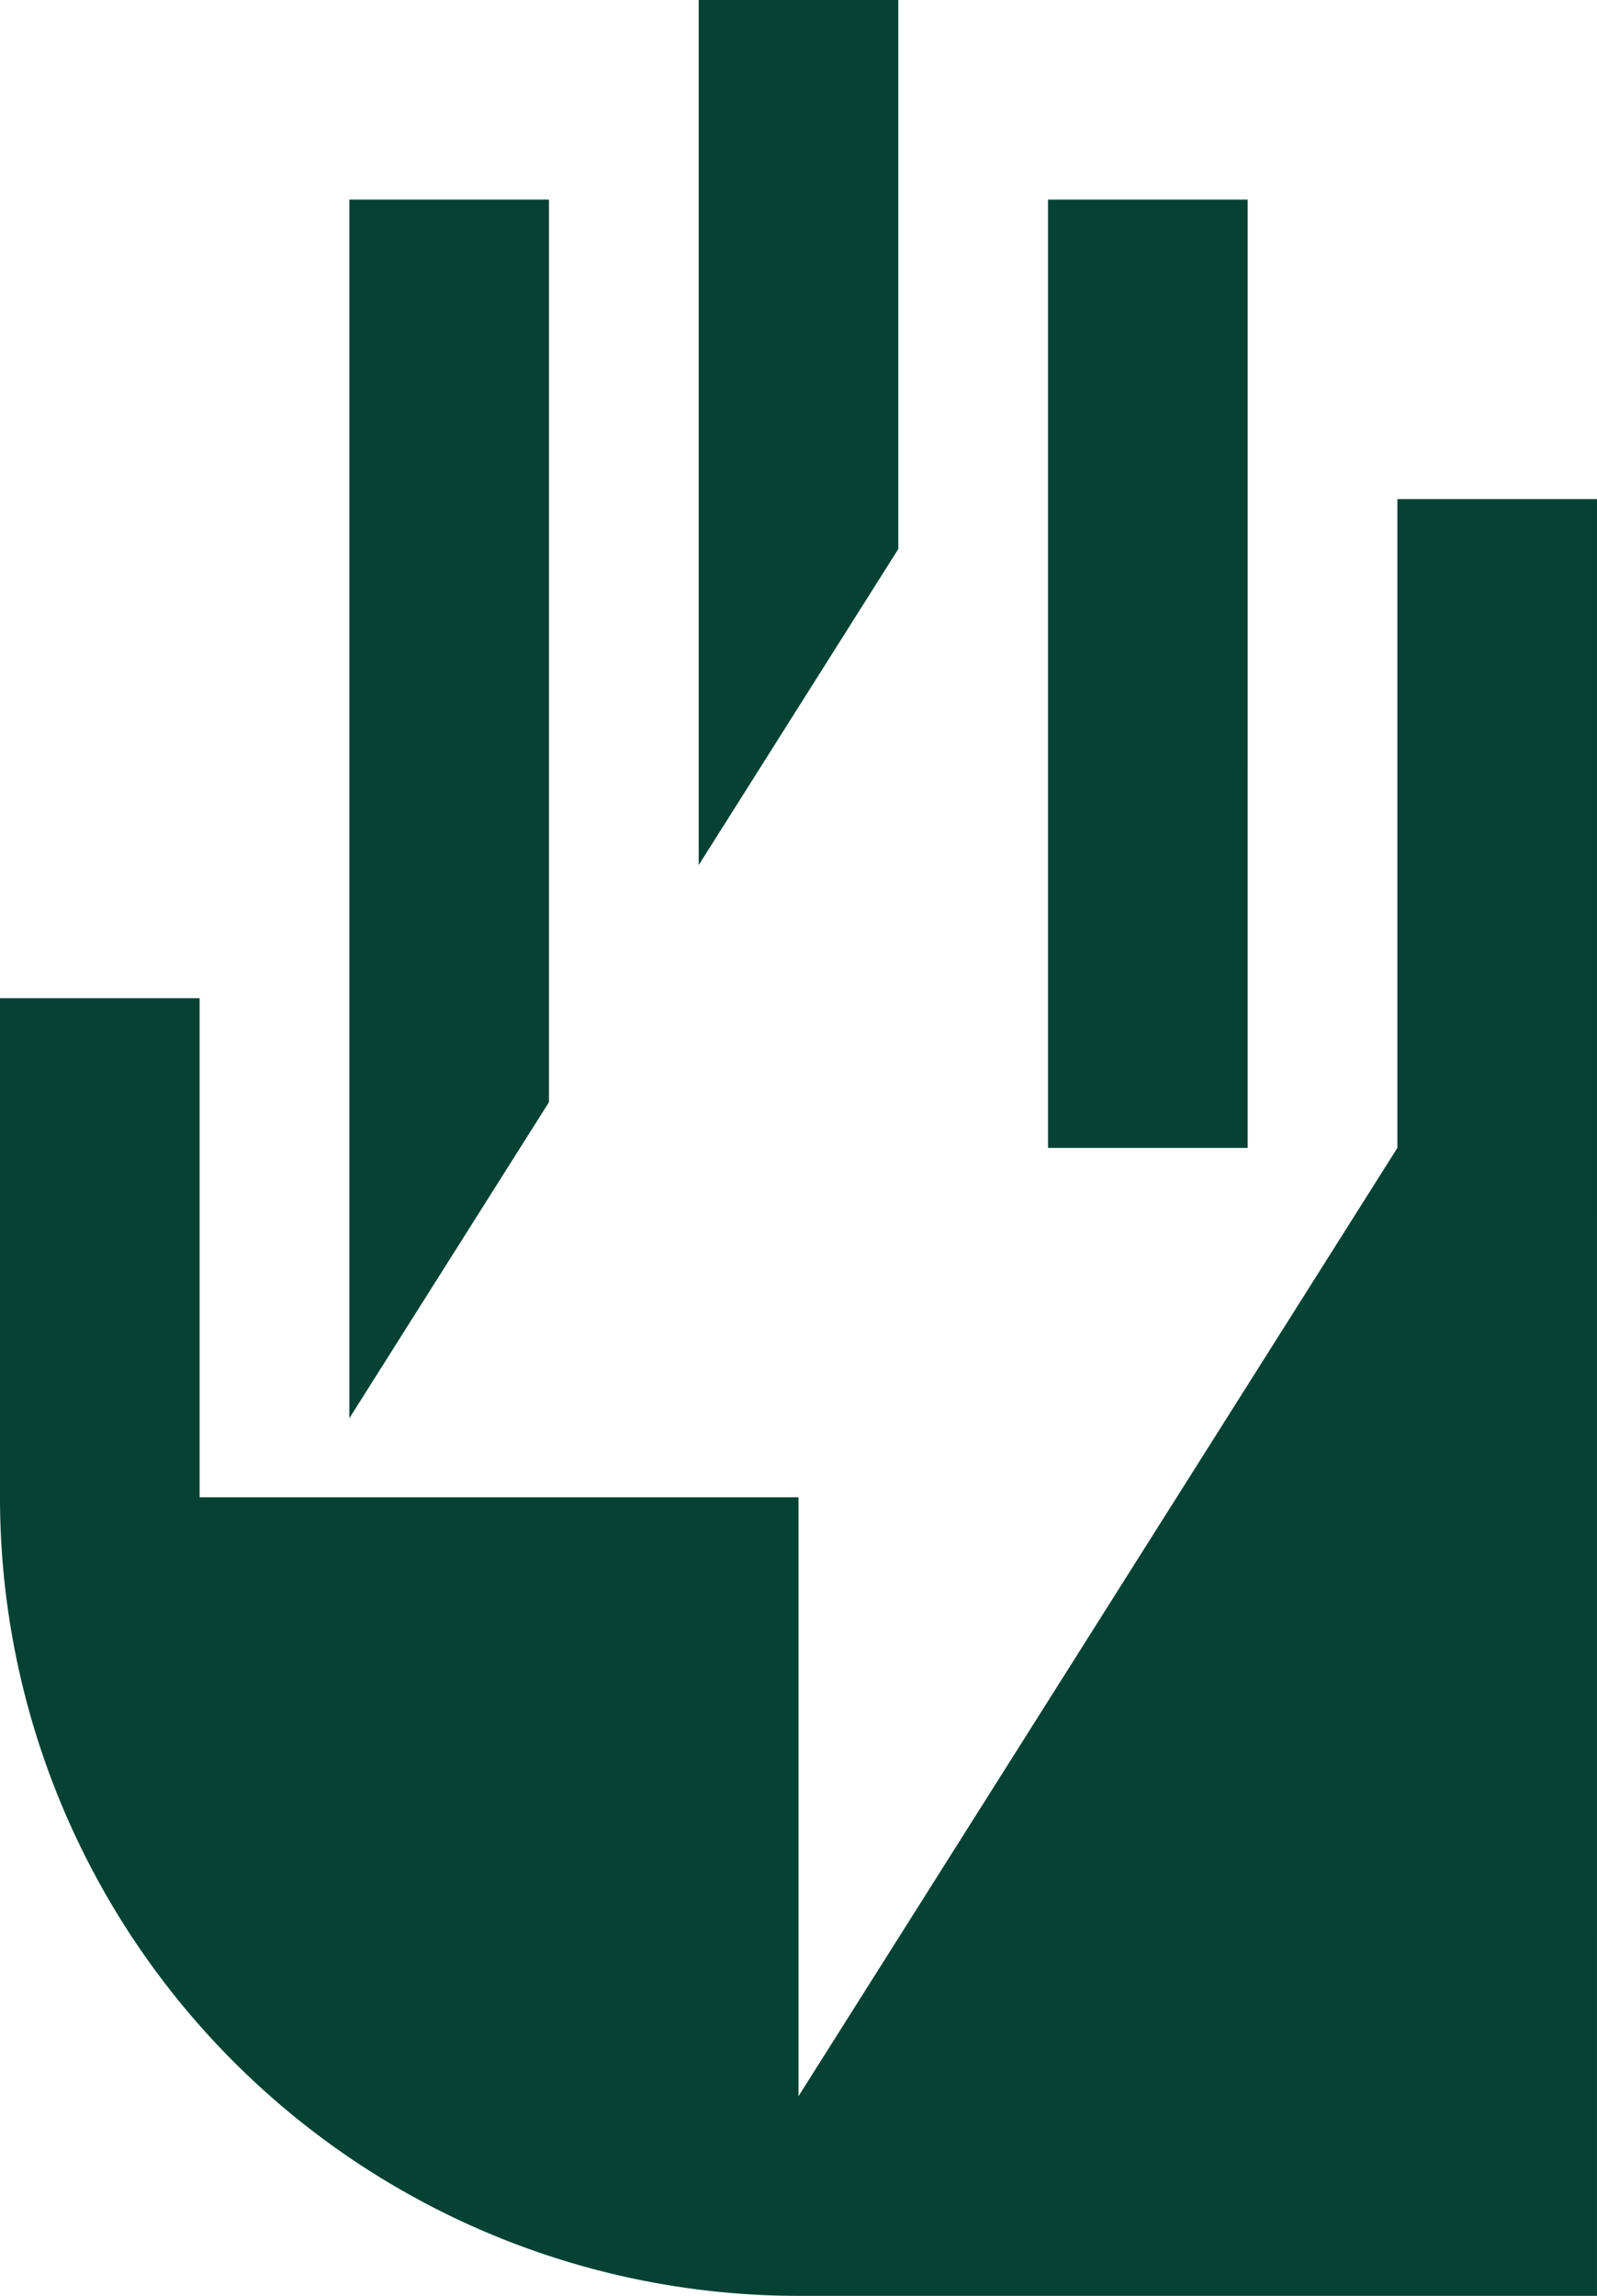 <svg id="Laag_1" data-name="Laag 1" xmlns="http://www.w3.org/2000/svg" viewBox="0 0 140.729 202.298">
    <path id="logoMark" d="M61.569,76.228V0H79.16V48.376Zm48.376-58.637H92.353v83.558h17.591ZM48.376,97.118V17.591H30.784V124.97Zm74.762-53.14v57.171L70.364,184.707V131.933H17.591V87.956H0v43.978a70.364,70.364,0,0,0,70.364,70.365h70.363l.001-158.32Z" style="fill: #054233" />
</svg>